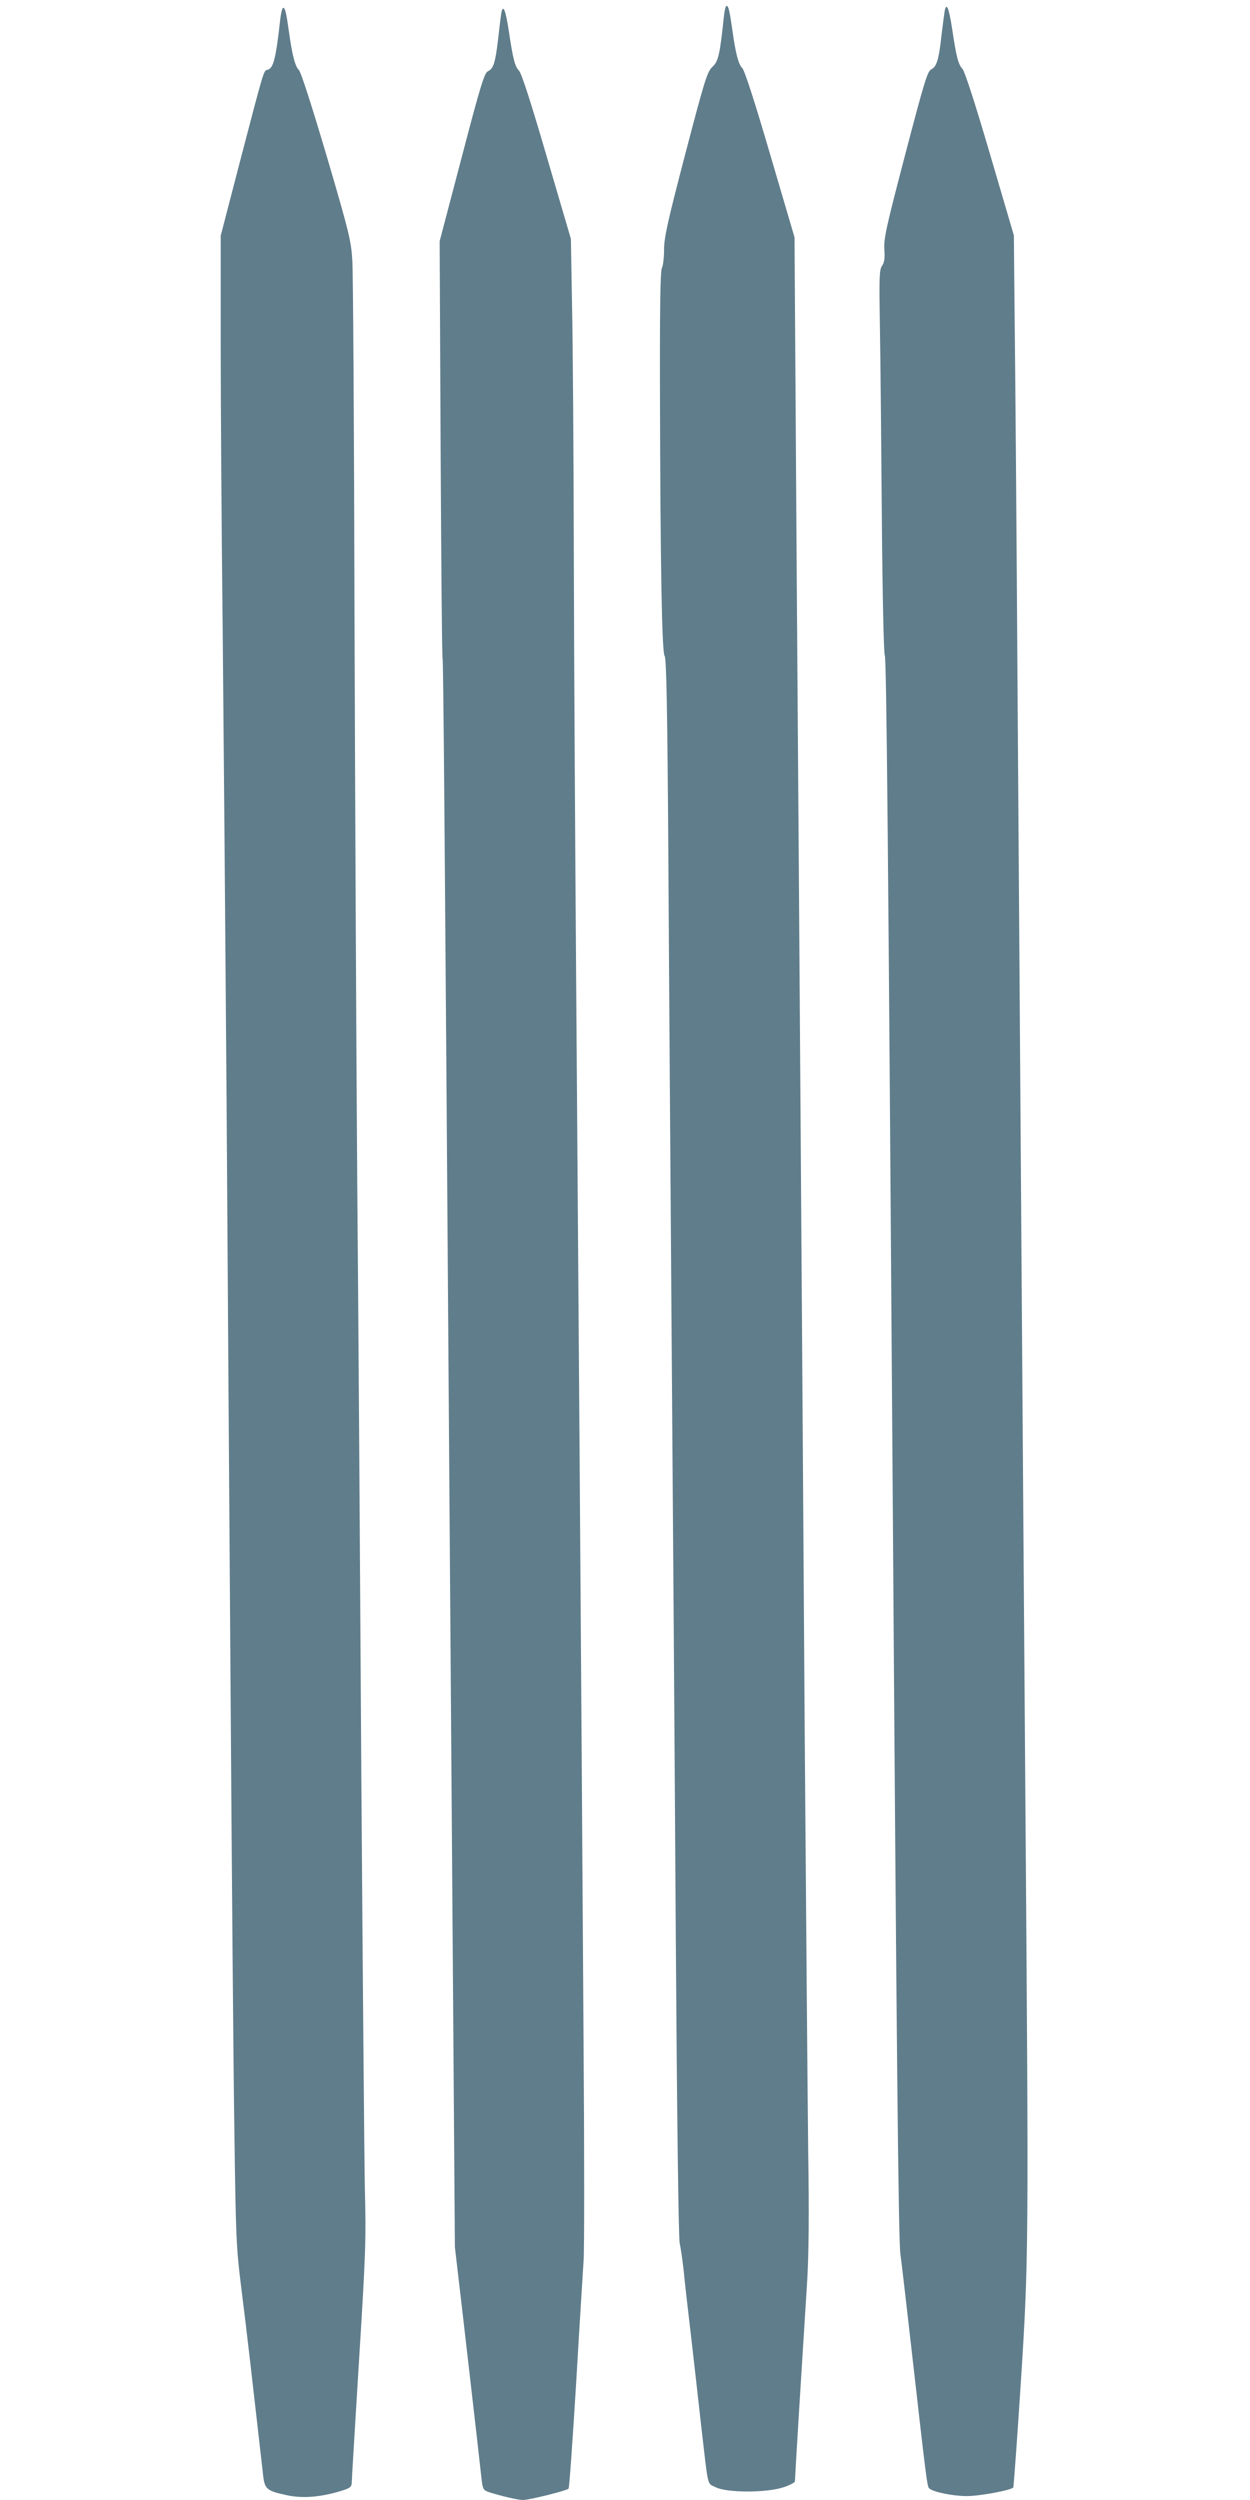 <?xml version="1.0" standalone="no"?>
<!DOCTYPE svg PUBLIC "-//W3C//DTD SVG 20010904//EN"
 "http://www.w3.org/TR/2001/REC-SVG-20010904/DTD/svg10.dtd">
<svg version="1.0" xmlns="http://www.w3.org/2000/svg"
 width="640pt" height="1280pt" viewBox="0 0 640 1280"
 preserveAspectRatio="xMidYMid meet">
<g transform="translate(0,1280) scale(0.1,-0.1)"
fill="#607d8b" stroke="none">
<path d="M3706 12713 c-20 -191 -28 -227 -58 -255 -27 -25 -39 -63 -139 -445
-91 -348 -109 -430 -109 -491 0 -40 -5 -83 -11 -94 -8 -16 -11 -193 -10 -627
2 -908 10 -1343 24 -1360 9 -10 14 -272 19 -1020 3 -553 11 -1679 17 -2501 6
-822 16 -2186 21 -3030 6 -917 14 -1551 20 -1575 5 -22 14 -84 20 -137 5 -54
23 -213 40 -355 16 -142 39 -341 50 -443 38 -327 29 -292 75 -315 56 -28 252
-29 343 -1 34 11 62 25 62 32 0 7 11 196 25 421 14 224 31 498 38 608 8 139
10 341 5 660 -3 253 -11 1225 -18 2160 -6 935 -15 2274 -20 2975 -5 701 -14
2038 -21 2970 l-11 1695 -125 425 c-79 270 -131 431 -143 442 -19 18 -34 76
-50 192 -14 99 -20 126 -30 126 -5 0 -11 -26 -14 -57z"/>
<path d="M4836 12739 c-3 -19 -10 -74 -16 -124 -13 -120 -25 -158 -52 -170
-19 -9 -36 -64 -133 -435 -98 -374 -111 -433 -107 -487 3 -46 0 -67 -12 -84
-14 -20 -15 -58 -11 -308 3 -158 7 -598 10 -980 3 -395 10 -699 15 -706 9 -10
18 -1025 40 -4200 20 -2920 30 -3920 40 -3985 5 -36 32 -267 60 -515 71 -626
77 -676 87 -685 19 -19 122 -40 193 -40 65 0 223 29 238 44 2 3 20 247 39 543
40 626 40 677 23 2973 -13 1733 -27 3815 -40 5670 -5 822 -12 1686 -15 1920
l-4 425 -122 415 c-77 263 -129 423 -141 437 -22 24 -31 59 -53 205 -17 111
-30 141 -39 87z"/>
<path d="M1435 12703 c-22 -201 -35 -252 -64 -260 -22 -6 -14 21 -146 -484
l-95 -366 0 -534 c0 -294 4 -955 10 -1469 5 -514 14 -1601 20 -2415 5 -814 15
-2204 21 -3090 6 -885 14 -1873 19 -2195 7 -537 10 -601 33 -785 14 -110 35
-285 47 -390 12 -104 30 -262 40 -350 10 -88 22 -191 26 -228 8 -82 17 -90
125 -113 81 -17 173 -9 277 23 45 14 52 20 53 42 0 14 17 294 37 621 34 549
37 618 30 890 -3 162 -11 1112 -18 2110 -6 998 -15 2371 -21 3050 -5 679 -11
1991 -14 2915 -2 924 -7 1730 -11 1790 -6 101 -16 144 -131 535 -79 266 -132
431 -143 442 -19 18 -34 76 -50 192 -14 99 -20 126 -30 126 -5 0 -11 -26 -15
-57z"/>
<path d="M2566 12729 c-3 -19 -10 -78 -16 -132 -14 -119 -24 -149 -52 -162
-18 -9 -37 -69 -134 -440 l-113 -430 5 -1064 c3 -586 7 -1068 10 -1072 4 -7
11 -864 34 -4134 6 -830 15 -2070 20 -2755 l9 -1245 46 -395 c58 -502 84 -731
91 -797 6 -48 9 -53 38 -63 63 -20 148 -40 174 -40 32 0 224 48 233 58 4 4 21
248 39 542 17 294 35 576 38 625 4 50 4 542 0 1095 -12 1933 -29 4225 -38
5455 -5 682 -11 1661 -12 2175 -1 514 -5 1091 -9 1281 l-6 346 -123 419 c-78
268 -129 427 -142 441 -22 24 -31 58 -53 205 -17 111 -30 141 -39 87z"/>
</g>
</svg>
